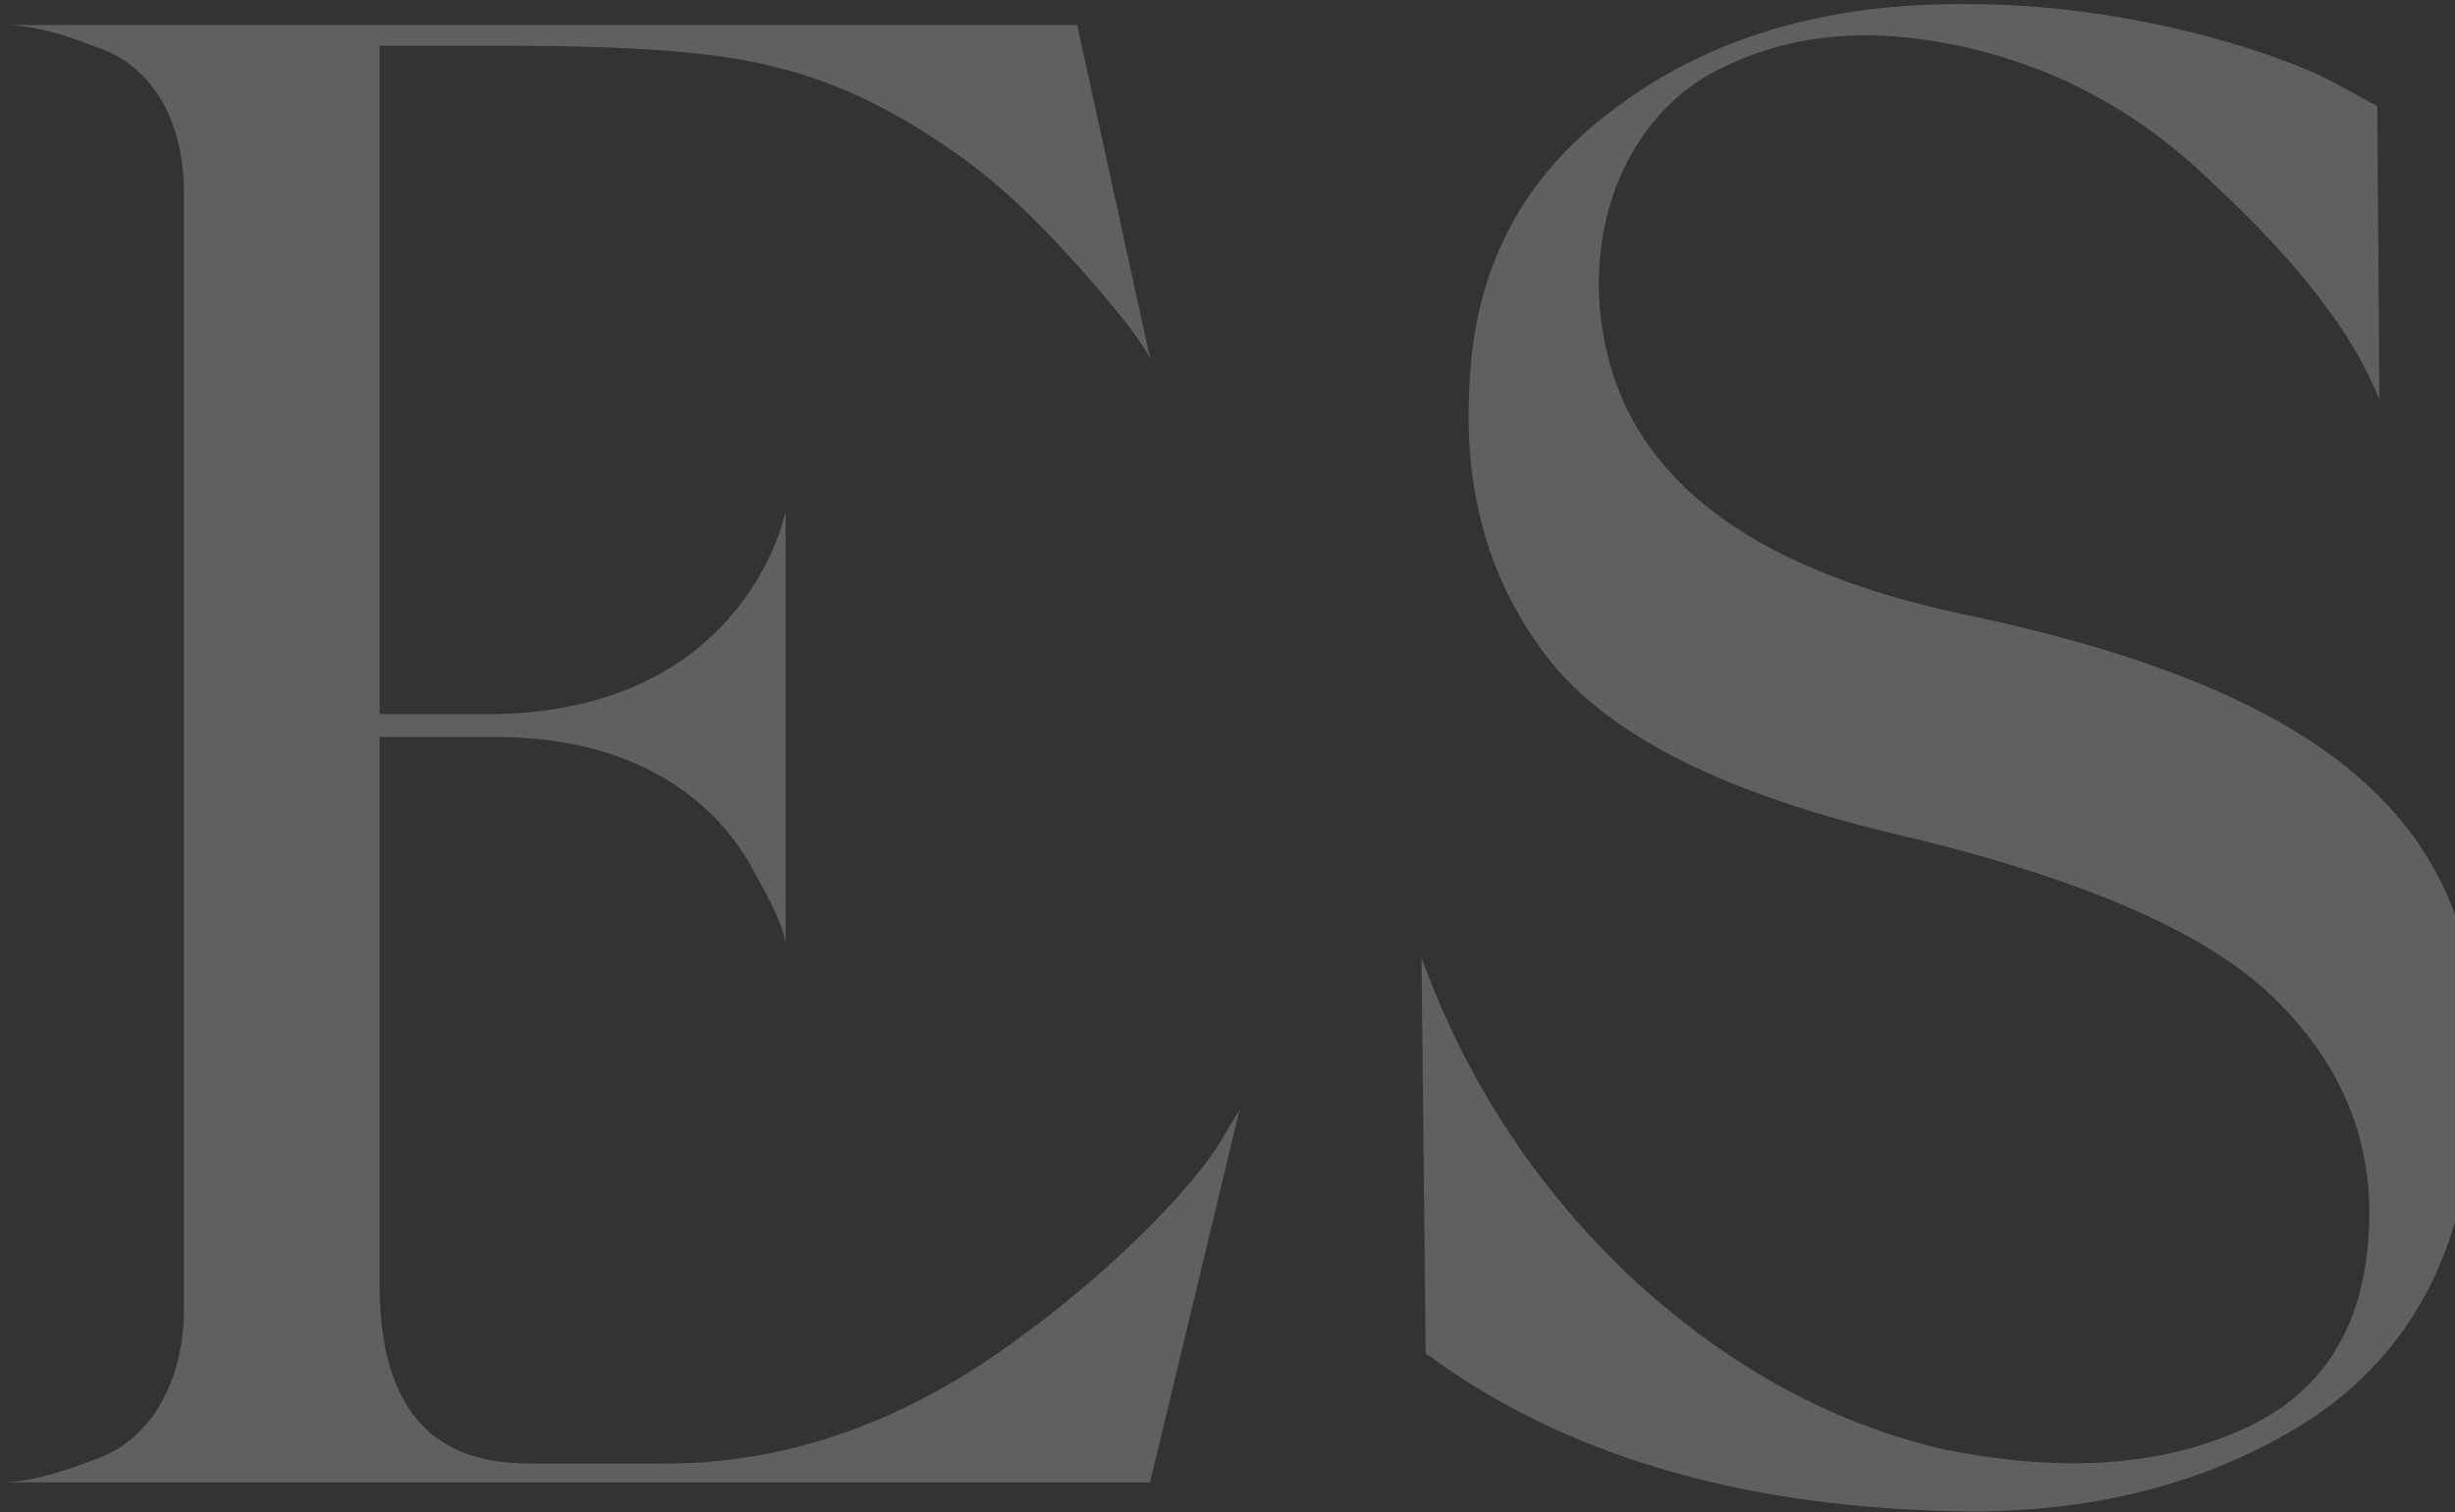 <svg xmlns="http://www.w3.org/2000/svg" width="1073" height="661" viewBox="0 0 1073 661" fill="none"><rect x="0" y="0" width="1073" height="661" fill="#333333" stroke="none"/><path d="M446.227 584.292C489.912 552.439 523.586 516.034 533.597 498.742L541.788 485.091L502.653 648H0.274C10.285 648 23.027 645.27 43.959 637.079C64.891 628.888 80.363 605.225 80.363 572.461V83.734C80.363 50.97 64.891 28.217 43.049 20.936C22.116 12.745 11.195 10.925 0.274 10.925H470.799L502.653 156.542C497.193 146.531 485.361 131.969 468.069 112.857C450.777 93.745 432.575 76.453 411.642 62.801C386.159 45.509 361.587 34.588 337.924 29.127C314.261 22.756 276.036 20.026 222.34 20.026H165.913V312.17H216.879C304.25 310.35 332.463 255.744 340.654 232.991L343.384 223.89V412.282C342.474 407.732 341.564 402.271 329.733 381.339C316.081 354.945 283.317 322.182 216.879 322.182H165.913V561.54C165.913 634.348 207.778 639.809 233.261 639.809H290.598C344.294 639.809 396.171 621.607 446.227 584.292ZM1039.04 46.419L1039.95 174.744C1029.03 146.531 1004.46 114.677 967.142 80.093C935.288 49.149 898.884 29.127 856.109 20.026C813.334 10.925 776.93 15.475 745.076 33.678C709.582 55.52 693.2 100.115 700.481 144.711C710.492 207.508 763.278 248.463 857.929 268.485C1031.76 304.89 1094.56 370.417 1080.91 489.641C1076.35 548.798 1052.69 591.573 1010.83 619.787C968.962 647.09 918.906 660.742 861.57 660.742C762.368 659.831 683.189 636.169 623.121 591.573L621.301 418.653C640.413 471.439 670.447 517.855 711.402 556.989C753.267 596.124 798.772 621.607 848.828 633.438C897.974 643.449 940.749 641.629 977.153 626.157C1014.47 610.686 1033.58 580.652 1035.4 536.967C1037.22 498.742 1023.57 465.068 993.535 435.945C963.502 406.822 907.985 383.159 826.075 364.047C754.177 346.754 705.031 322.182 678.638 290.328C652.245 257.564 639.503 217.519 642.234 169.284C644.054 118.318 664.986 77.363 705.941 47.329C746.896 16.386 798.772 0.914 861.57 1.824C926.187 1.824 990.805 20.936 1019.02 35.498L1039.04 46.419Z" fill="white" fill-opacity="0.22"></path></svg>